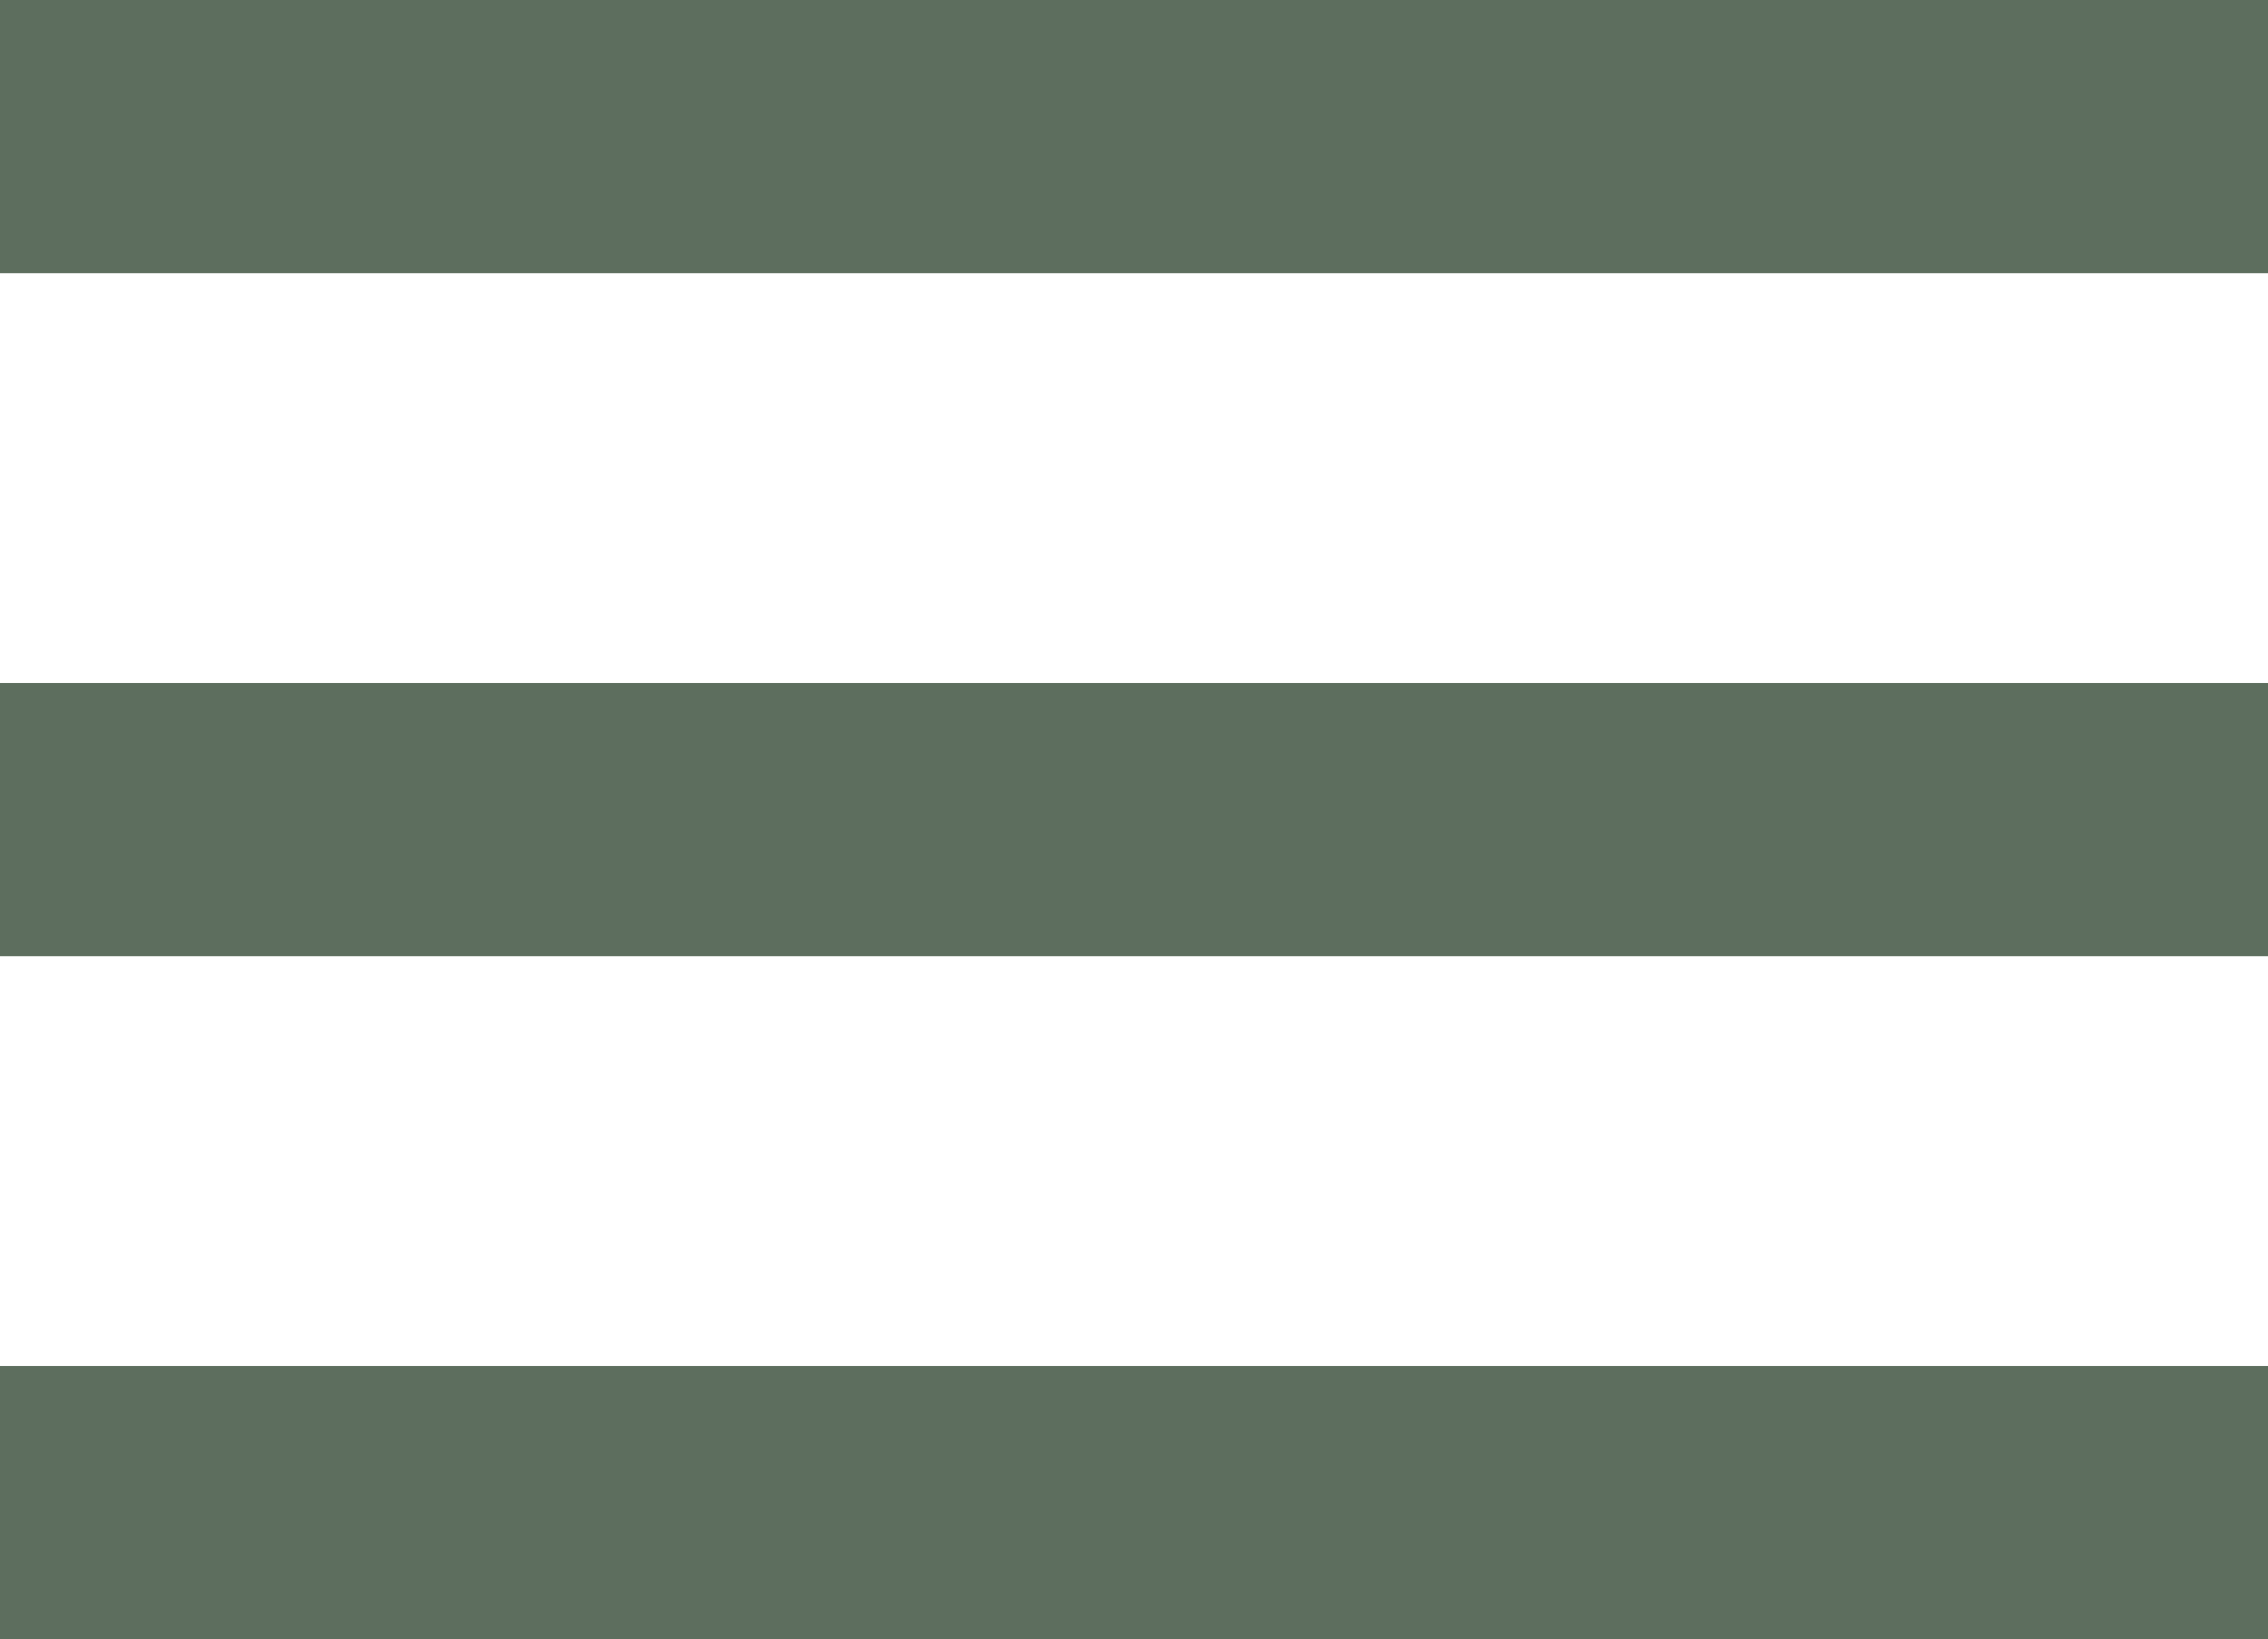 <svg xmlns="http://www.w3.org/2000/svg" xmlns:xlink="http://www.w3.org/1999/xlink" id="Calque_1" x="0px" y="0px" viewBox="0 0 16.6 12" xml:space="preserve"><g>	<rect fill="#5D6E5E" width="16.6" height="2"></rect>	<rect y="5" fill="#5D6E5E" width="16.6" height="2"></rect>	<rect y="10" fill="#5D6E5E" width="16.6" height="2"></rect></g></svg>